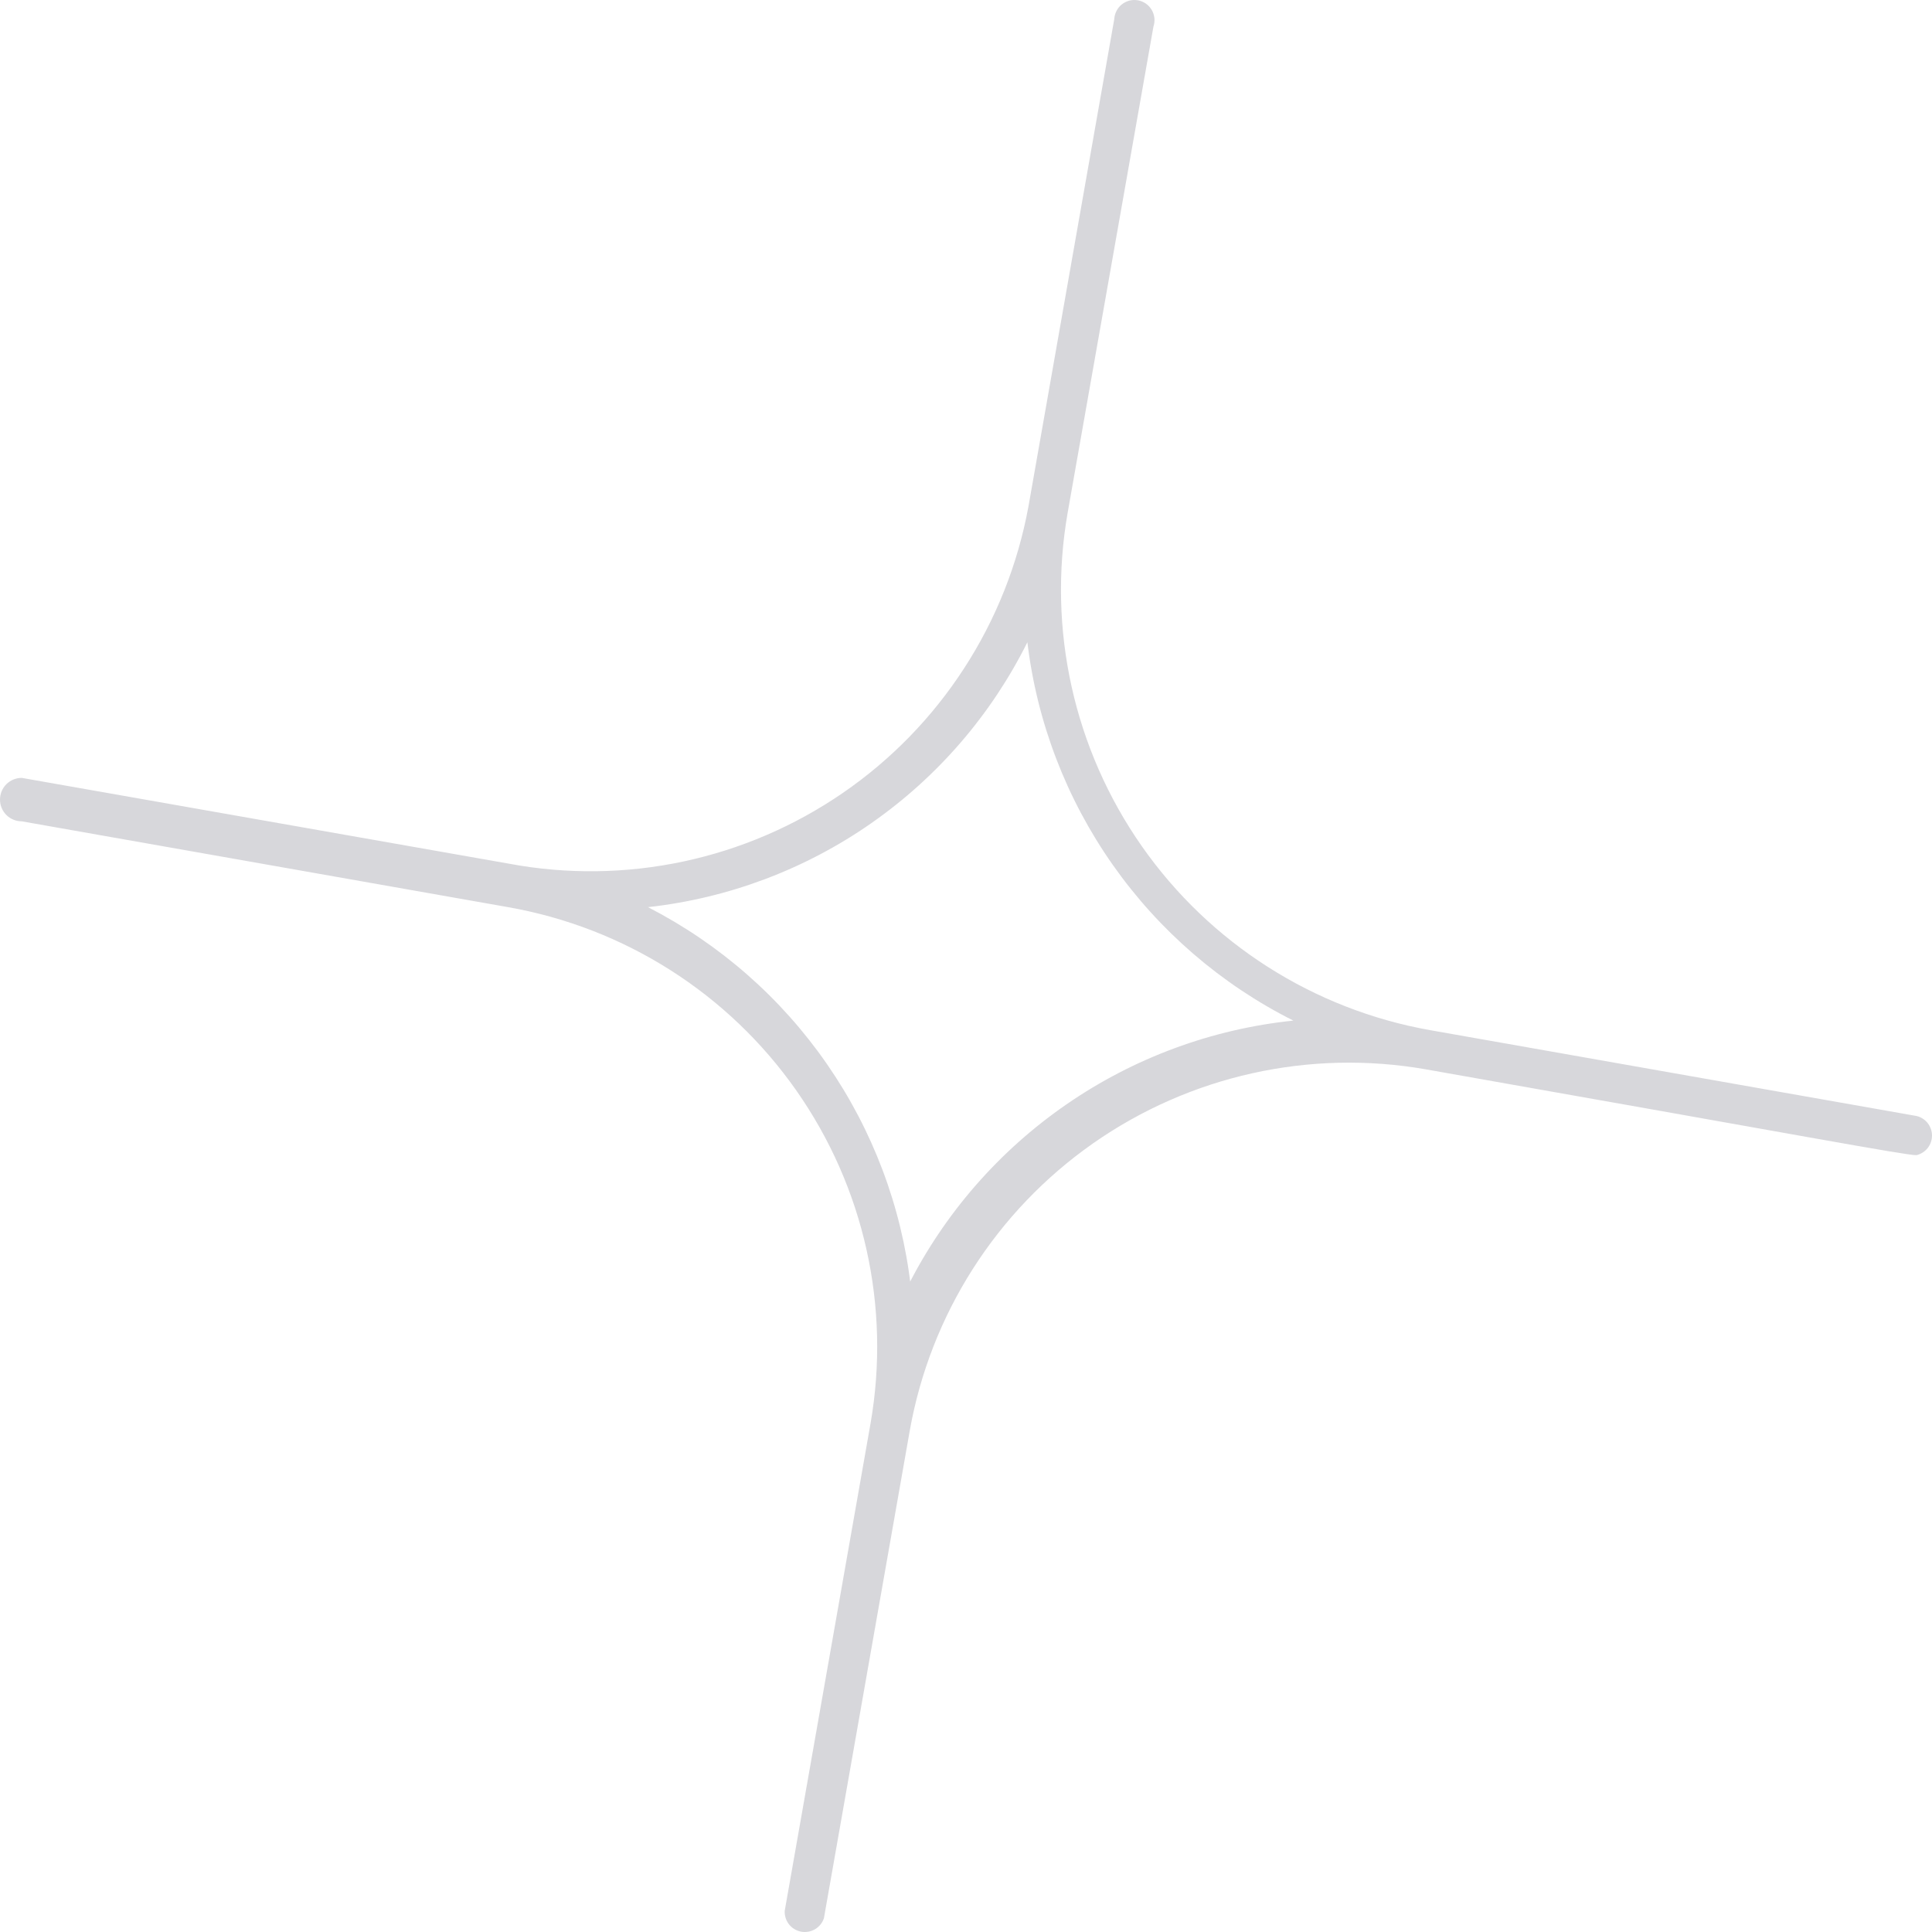 <svg width="35" height="35" viewBox="0 0 35 35" fill="none" xmlns="http://www.w3.org/2000/svg">
<path d="M0.394 14.092L9.224 15.647C10.267 15.842 11.338 15.828 12.375 15.608C13.412 15.388 14.396 14.965 15.27 14.364C16.144 13.763 16.89 12.996 17.467 12.105C18.044 11.216 18.439 10.22 18.631 9.177L20.186 0.346C20.189 0.294 20.203 0.243 20.227 0.197C20.25 0.151 20.284 0.11 20.325 0.078C20.366 0.046 20.413 0.023 20.464 0.01C20.514 -0.002 20.567 -0.003 20.618 0.006C20.669 0.016 20.718 0.037 20.76 0.066C20.803 0.096 20.838 0.135 20.865 0.18C20.891 0.225 20.907 0.275 20.913 0.327C20.918 0.378 20.913 0.431 20.896 0.48L19.341 9.292C18.973 11.405 19.457 13.578 20.688 15.334C21.919 17.09 23.795 18.287 25.907 18.662L34.718 20.217C34.798 20.235 34.87 20.281 34.921 20.345C34.972 20.41 35 20.49 35 20.572C35 20.654 34.972 20.734 34.921 20.799C34.87 20.863 34.798 20.908 34.718 20.927C34.507 20.927 32.684 20.581 25.83 19.372C23.723 19.003 21.555 19.486 19.802 20.713C18.05 21.94 16.855 23.812 16.481 25.919L14.926 34.751C14.898 34.834 14.841 34.905 14.765 34.95C14.688 34.994 14.599 35.01 14.512 34.994C14.425 34.977 14.348 34.93 14.293 34.861C14.239 34.791 14.211 34.704 14.216 34.616L15.771 25.785C16.139 23.674 15.654 21.504 14.423 19.751C13.192 17.997 11.315 16.805 9.205 16.434L0.394 14.879C0.289 14.879 0.189 14.838 0.115 14.764C0.041 14.69 0 14.59 0 14.486C0 14.381 0.041 14.281 0.115 14.207C0.189 14.134 0.289 14.092 0.394 14.092ZM16.442 23.308C17.11 21.983 18.1 20.848 19.321 20.006C20.542 19.164 21.955 18.642 23.43 18.489C22.124 17.833 21 16.864 20.159 15.668C19.318 14.472 18.786 13.086 18.612 11.635C17.959 12.946 16.988 14.072 15.787 14.911C14.587 15.749 13.195 16.273 11.739 16.434C13.037 17.101 14.15 18.076 14.98 19.275C15.811 20.474 16.333 21.859 16.5 23.308H16.442Z" fill="#D7D7DB"/>
</svg>
